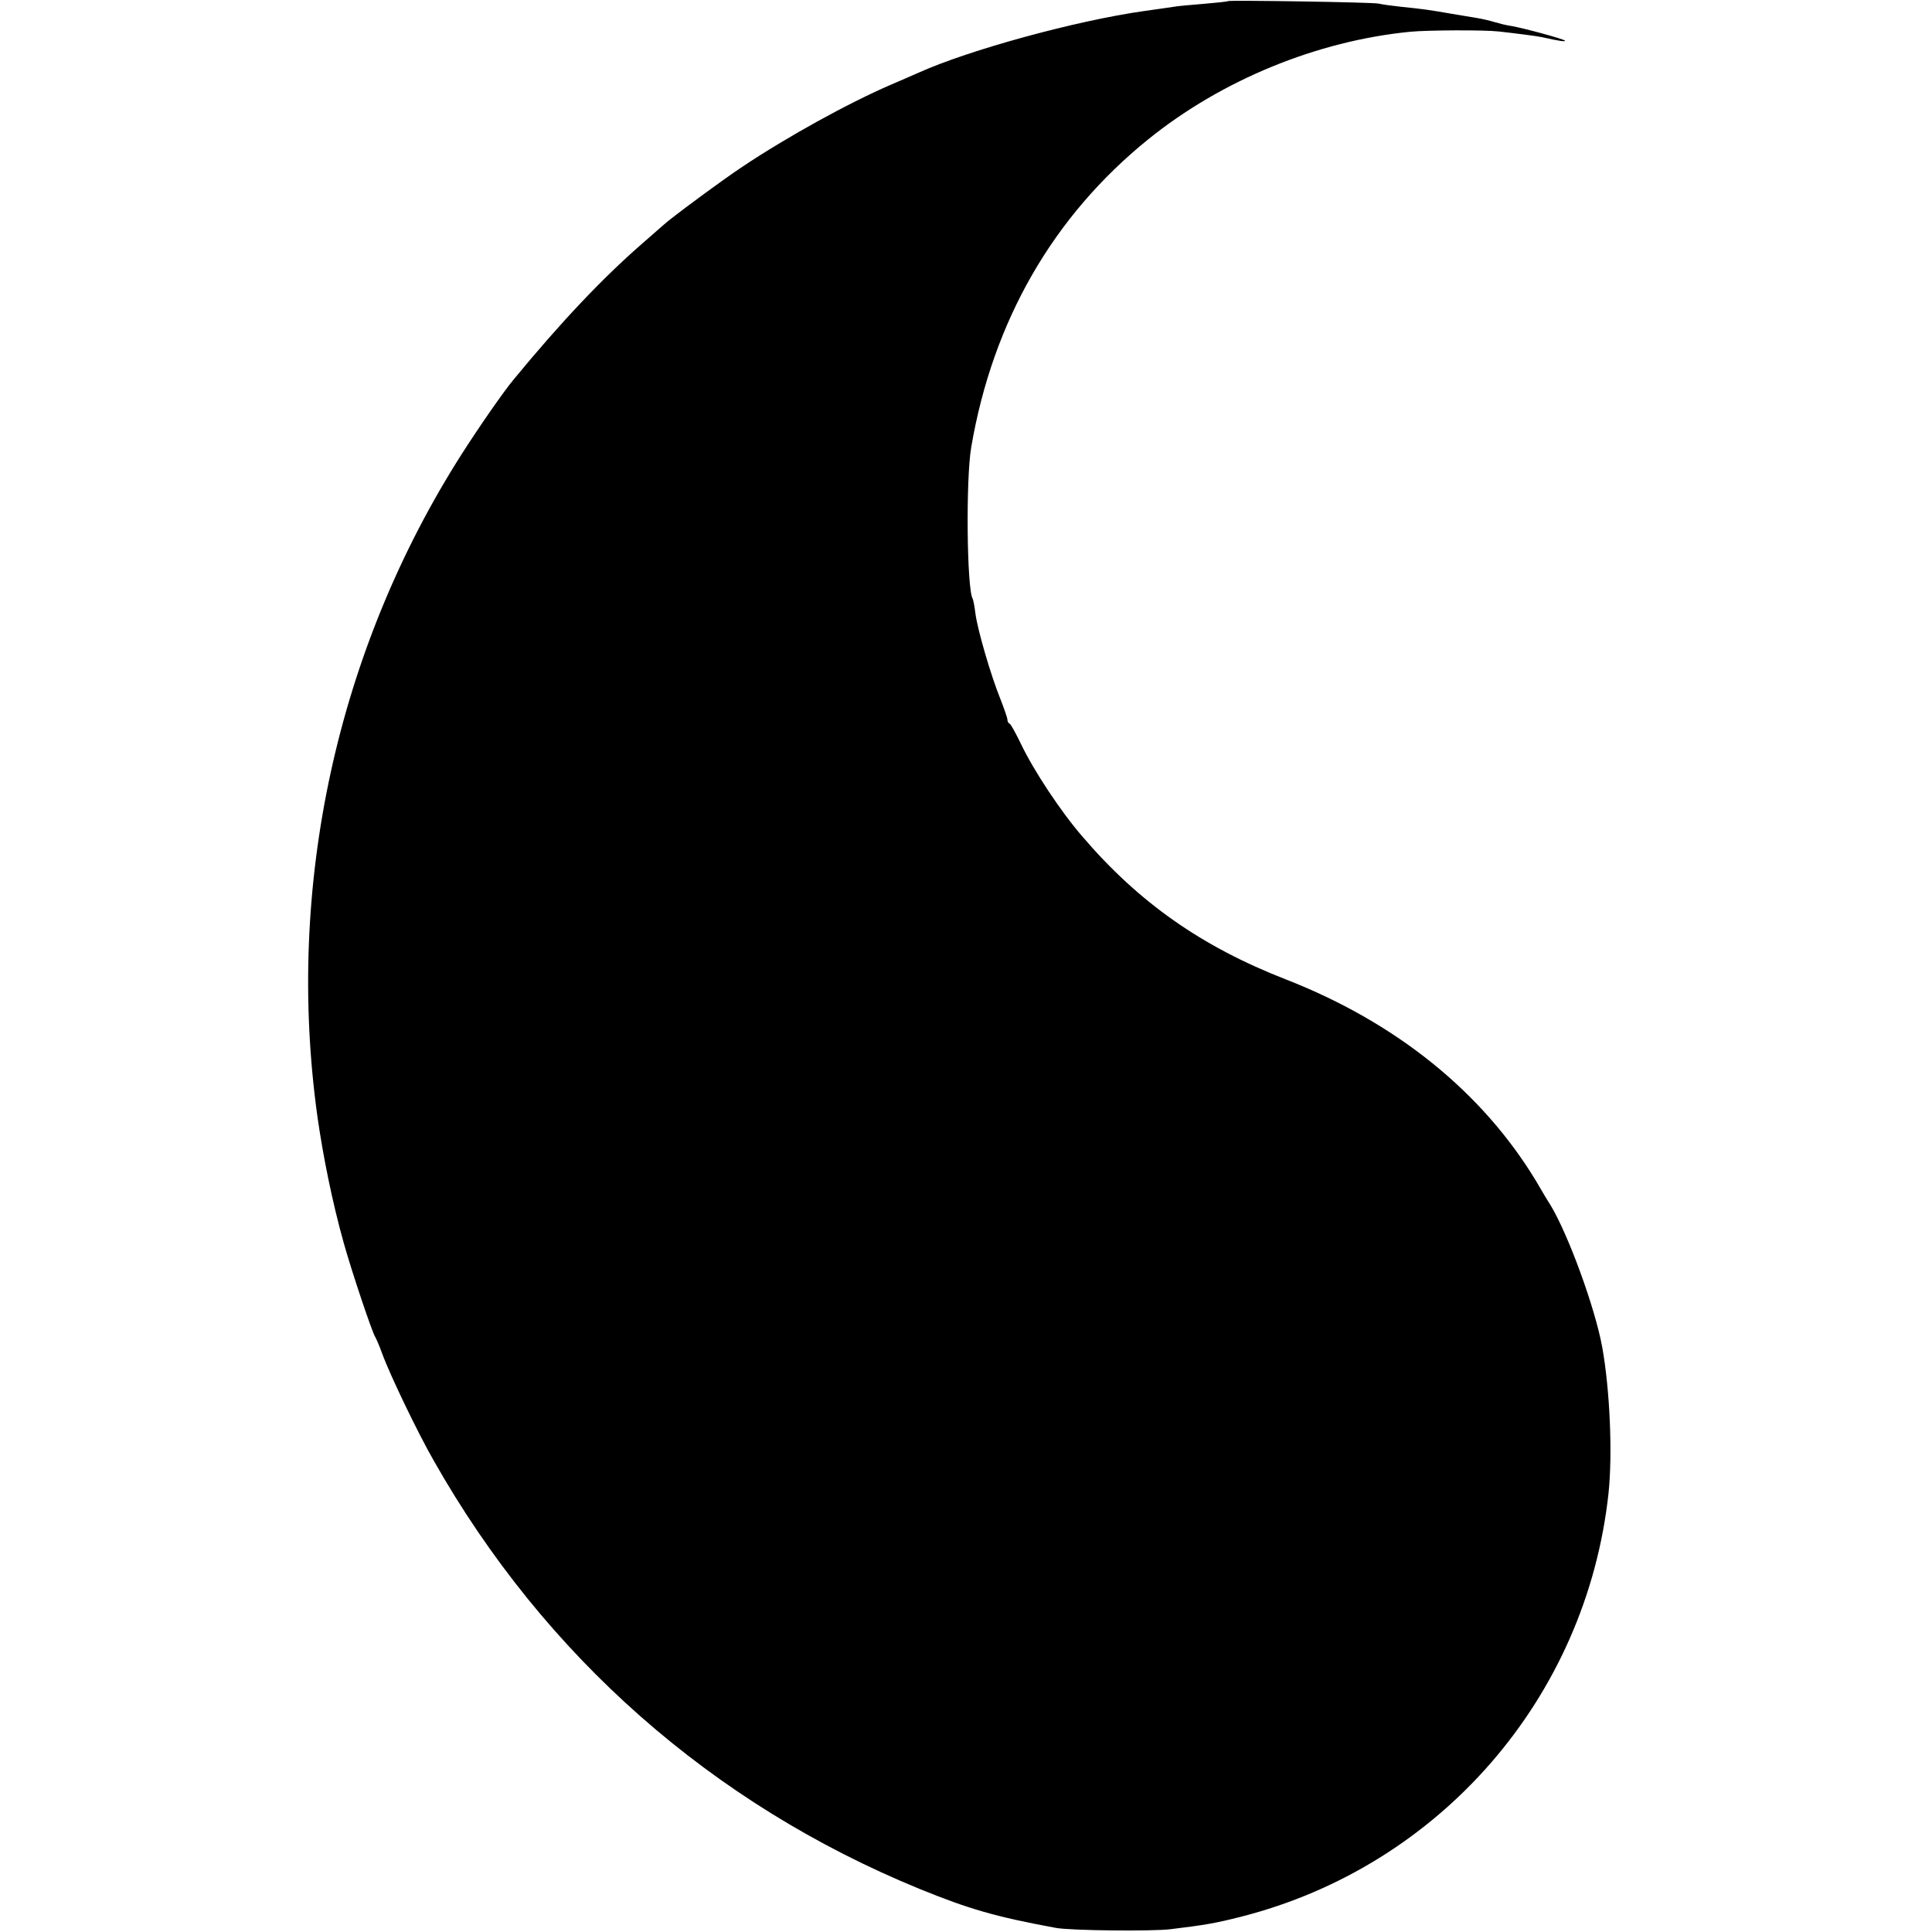 <?xml version="1.0" standalone="no"?>
<!DOCTYPE svg PUBLIC "-//W3C//DTD SVG 20010904//EN"
 "http://www.w3.org/TR/2001/REC-SVG-20010904/DTD/svg10.dtd">
<svg version="1.0" xmlns="http://www.w3.org/2000/svg"
 width="700pt" height="700pt" viewBox="0 0 700 700"
 preserveAspectRatio="xMidYMid meet">
<g transform="translate(0,700) scale(0.1,-0.1)"
fill="#000000" stroke="none">
<path d="M4449 6996 c-2 -2 -42 -6 -89 -10 -47 -4 -96 -8 -110 -11 -14 -2 -61
-9 -105 -15 -247 -35 -634 -141 -816 -223 -19 -8 -63 -28 -99 -43 -156 -67
-380 -191 -540 -298 -71 -47 -262 -188 -286 -211 -6 -5 -42 -37 -80 -70 -141
-123 -290 -280 -463 -490 -38 -46 -122 -167 -188 -270 -452 -709 -639 -1565
-523 -2400 21 -148 55 -314 95 -457 29 -104 104 -328 115 -343 3 -5 15 -32 25
-60 28 -77 129 -287 187 -388 401 -708 1008 -1243 1760 -1551 179 -73 276
-101 493 -141 52 -10 347 -13 415 -5 124 15 165 22 255 45 722 183 1253 794
1333 1535 15 144 5 374 -23 530 -26 142 -123 408 -188 515 -7 10 -30 49 -51
85 -195 323 -507 575 -906 731 -306 119 -534 279 -739 519 -78 90 -177 240
-222 335 -19 39 -37 72 -41 73 -5 2 -8 9 -8 15 0 6 -12 40 -26 76 -34 84 -82
248 -90 309 -3 26 -8 50 -10 53 -21 36 -25 433 -5 549 78 457 297 837 641
1115 266 215 612 357 950 390 62 6 267 7 320 1 55 -6 142 -17 159 -21 61 -14
85 -17 81 -12 -6 6 -148 45 -195 53 -16 2 -43 9 -60 14 -16 5 -46 12 -65 15
-19 3 -60 10 -90 15 -86 15 -110 18 -180 25 -36 4 -74 9 -85 12 -23 5 -541 13
-546 9z"/>
</g>
</svg>
